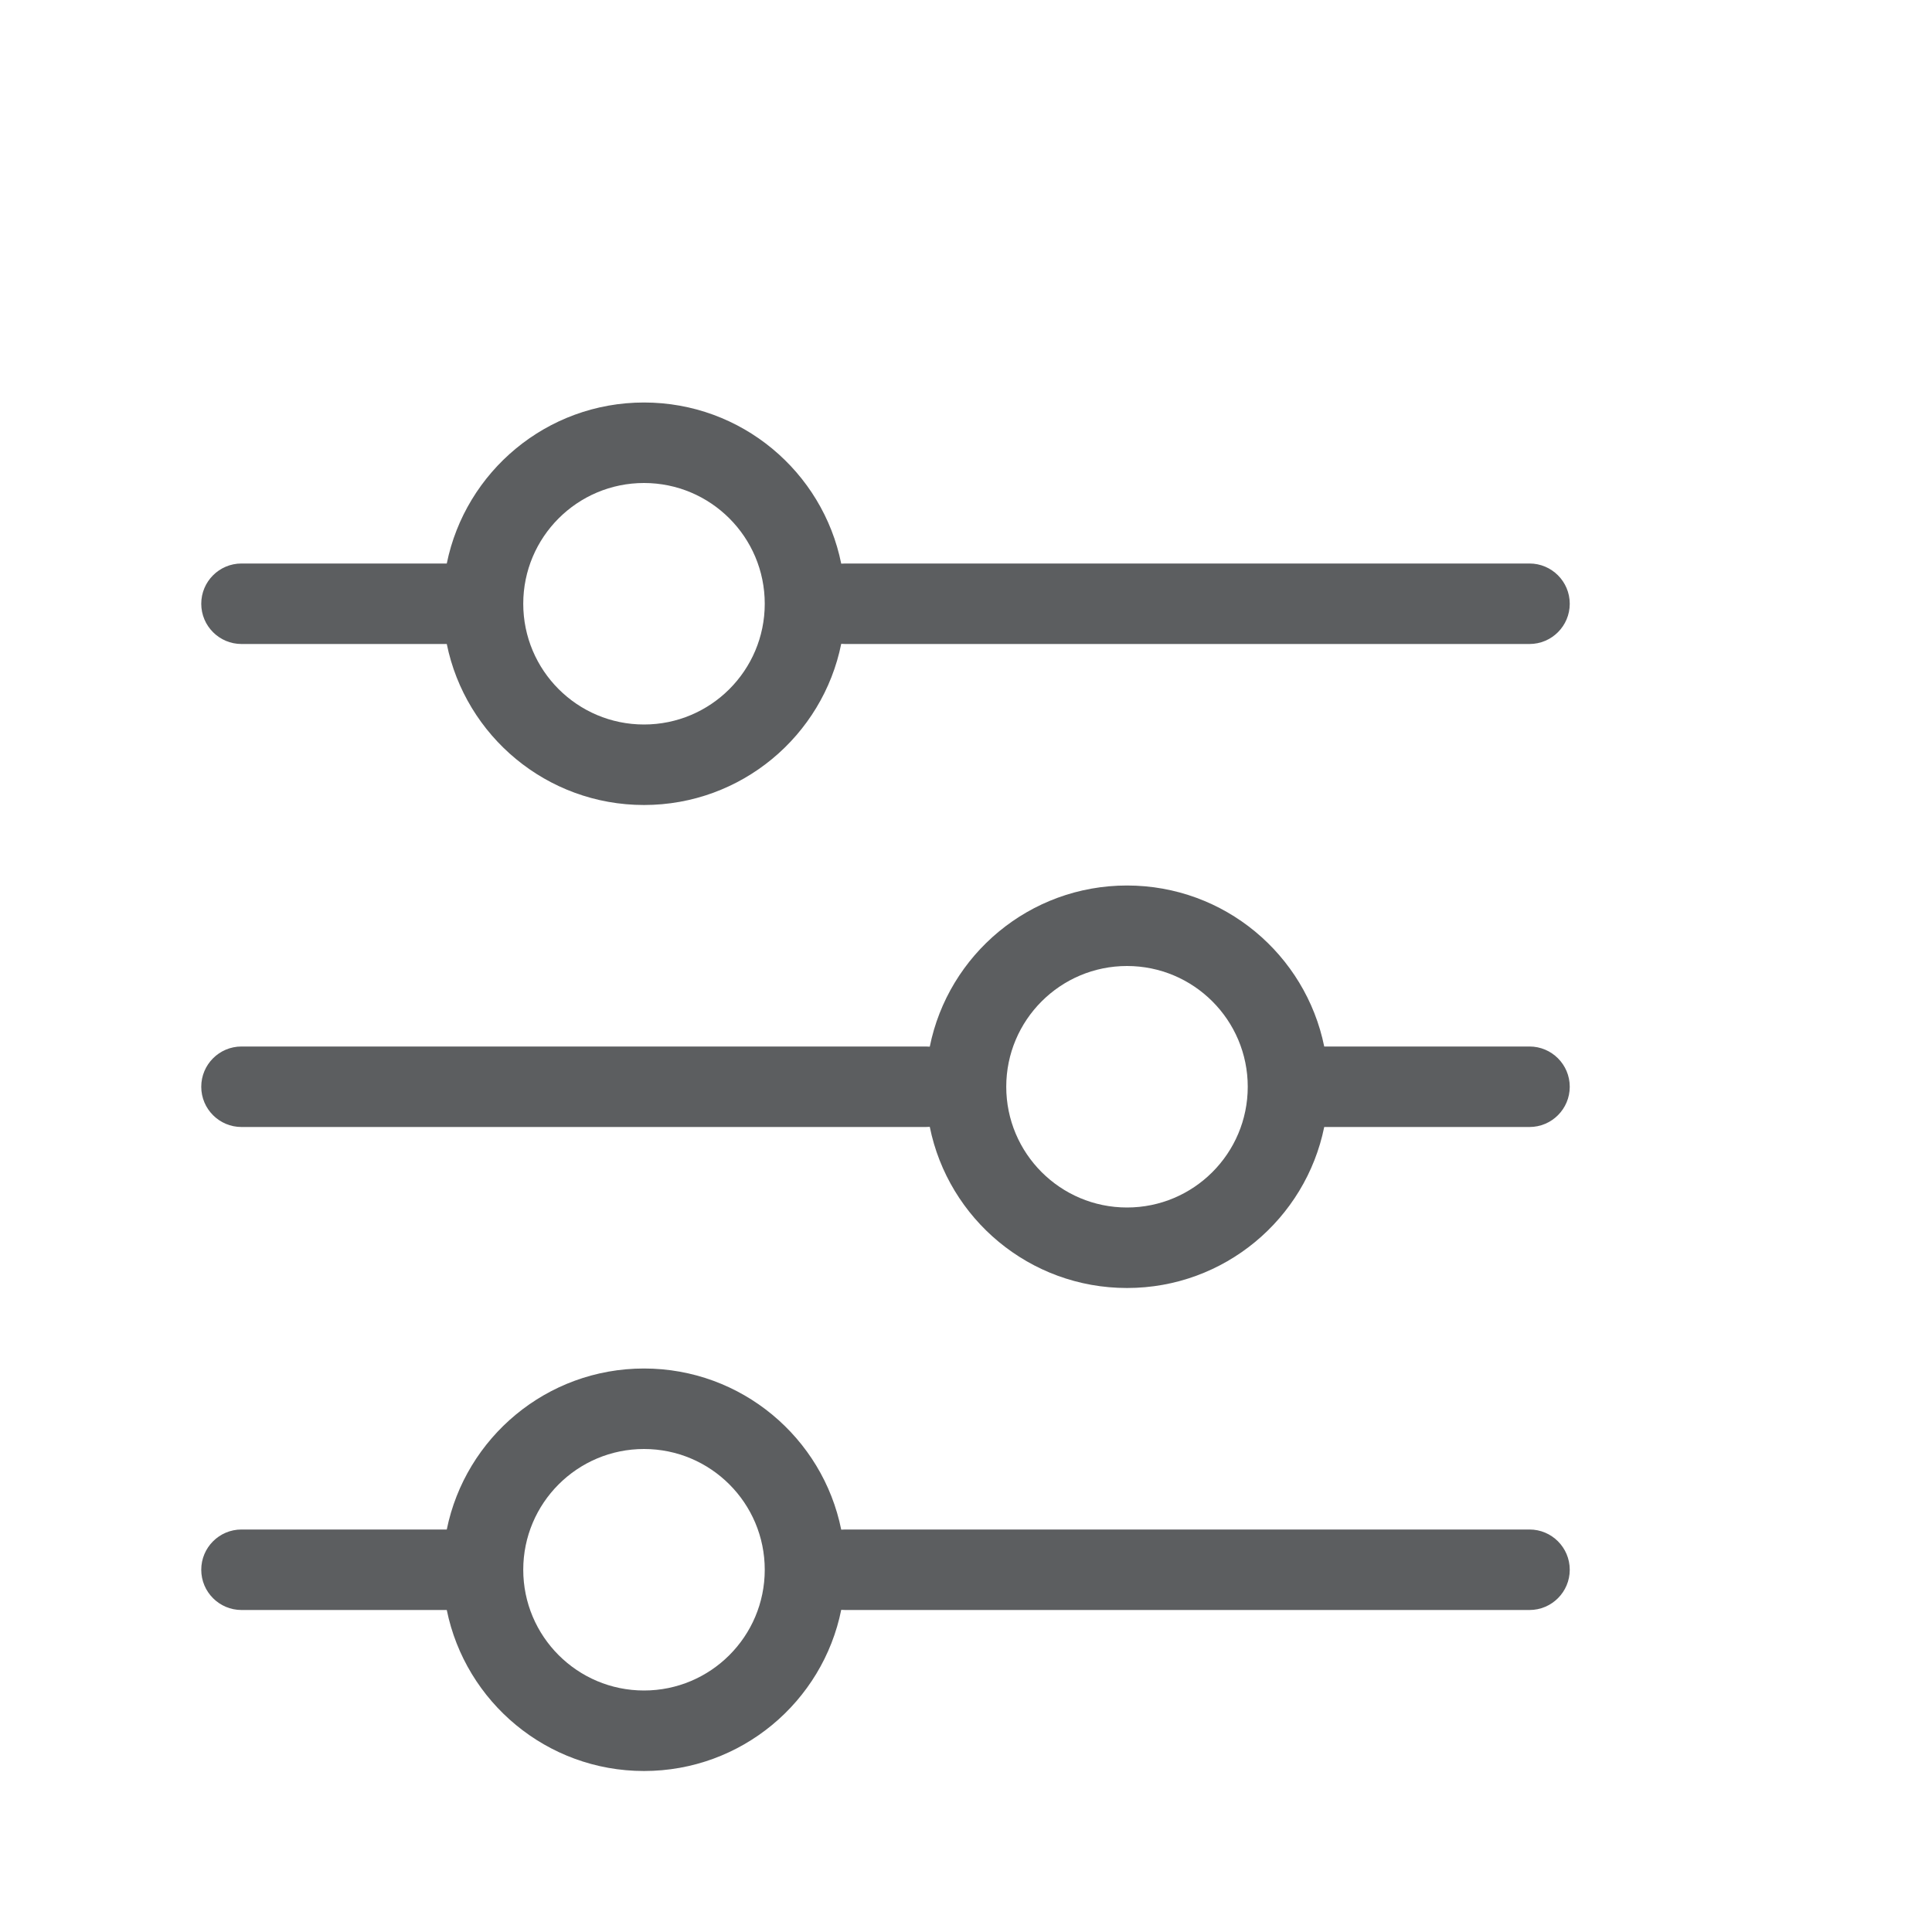 <svg width="24" height="24" viewBox="0 0 24 24" fill="none" xmlns="http://www.w3.org/2000/svg">
<path fill-rule="evenodd" clip-rule="evenodd" d="M8 9C8.828 9 9.5 8.328 9.5 7.5C9.5 6.672 8.828 6 8 6C7.172 6 6.5 6.672 6.5 7.5C6.5 8.328 7.172 9 8 9ZM8 10C6.791 10 5.782 9.141 5.55 8H3C2.724 8 2.5 7.776 2.5 7.5C2.5 7.224 2.724 7 3 7H5.55C5.782 5.859 6.791 5 8 5C9.21 5 10.22 5.86 10.45 7.002C10.467 7.001 10.483 7 10.5 7H19C19.276 7 19.5 7.224 19.5 7.5C19.5 7.776 19.276 8 19 8H10.5C10.483 8 10.467 7.999 10.45 7.998C10.22 9.14 9.21 10 8 10ZM8 21C8.828 21 9.5 20.328 9.5 19.5C9.5 18.672 8.828 18 8 18C7.172 18 6.5 18.672 6.5 19.5C6.5 20.328 7.172 21 8 21ZM5.55 20C5.782 21.141 6.791 22 8 22C9.21 22 10.22 21.14 10.45 19.998C10.467 19.999 10.483 20 10.5 20H19C19.276 20 19.5 19.776 19.5 19.5C19.5 19.224 19.276 19 19 19H10.5C10.483 19 10.467 19.001 10.45 19.002C10.22 17.86 9.21 17 8 17C6.791 17 5.782 17.859 5.55 19H3C2.724 19 2.5 19.224 2.5 19.5C2.5 19.776 2.724 20 3 20H5.55ZM12.5 13.5C12.5 14.328 13.172 15 14 15C14.828 15 15.5 14.328 15.5 13.5C15.5 12.672 14.828 12 14 12C13.172 12 12.5 12.672 12.5 13.5ZM14 11C15.21 11 16.218 11.859 16.45 13H19C19.276 13 19.5 13.224 19.5 13.5C19.5 13.776 19.276 14 19 14H16.45C16.218 15.141 15.21 16 14 16C12.79 16 11.78 15.14 11.55 13.998C11.533 13.999 11.517 14 11.5 14H3C2.724 14 2.5 13.776 2.5 13.5C2.5 13.224 2.724 13 3 13H11.5C11.517 13 11.533 13.001 11.55 13.002C11.78 11.86 12.79 11 14 11Z" fill="#5C5E60"/>
</svg>
